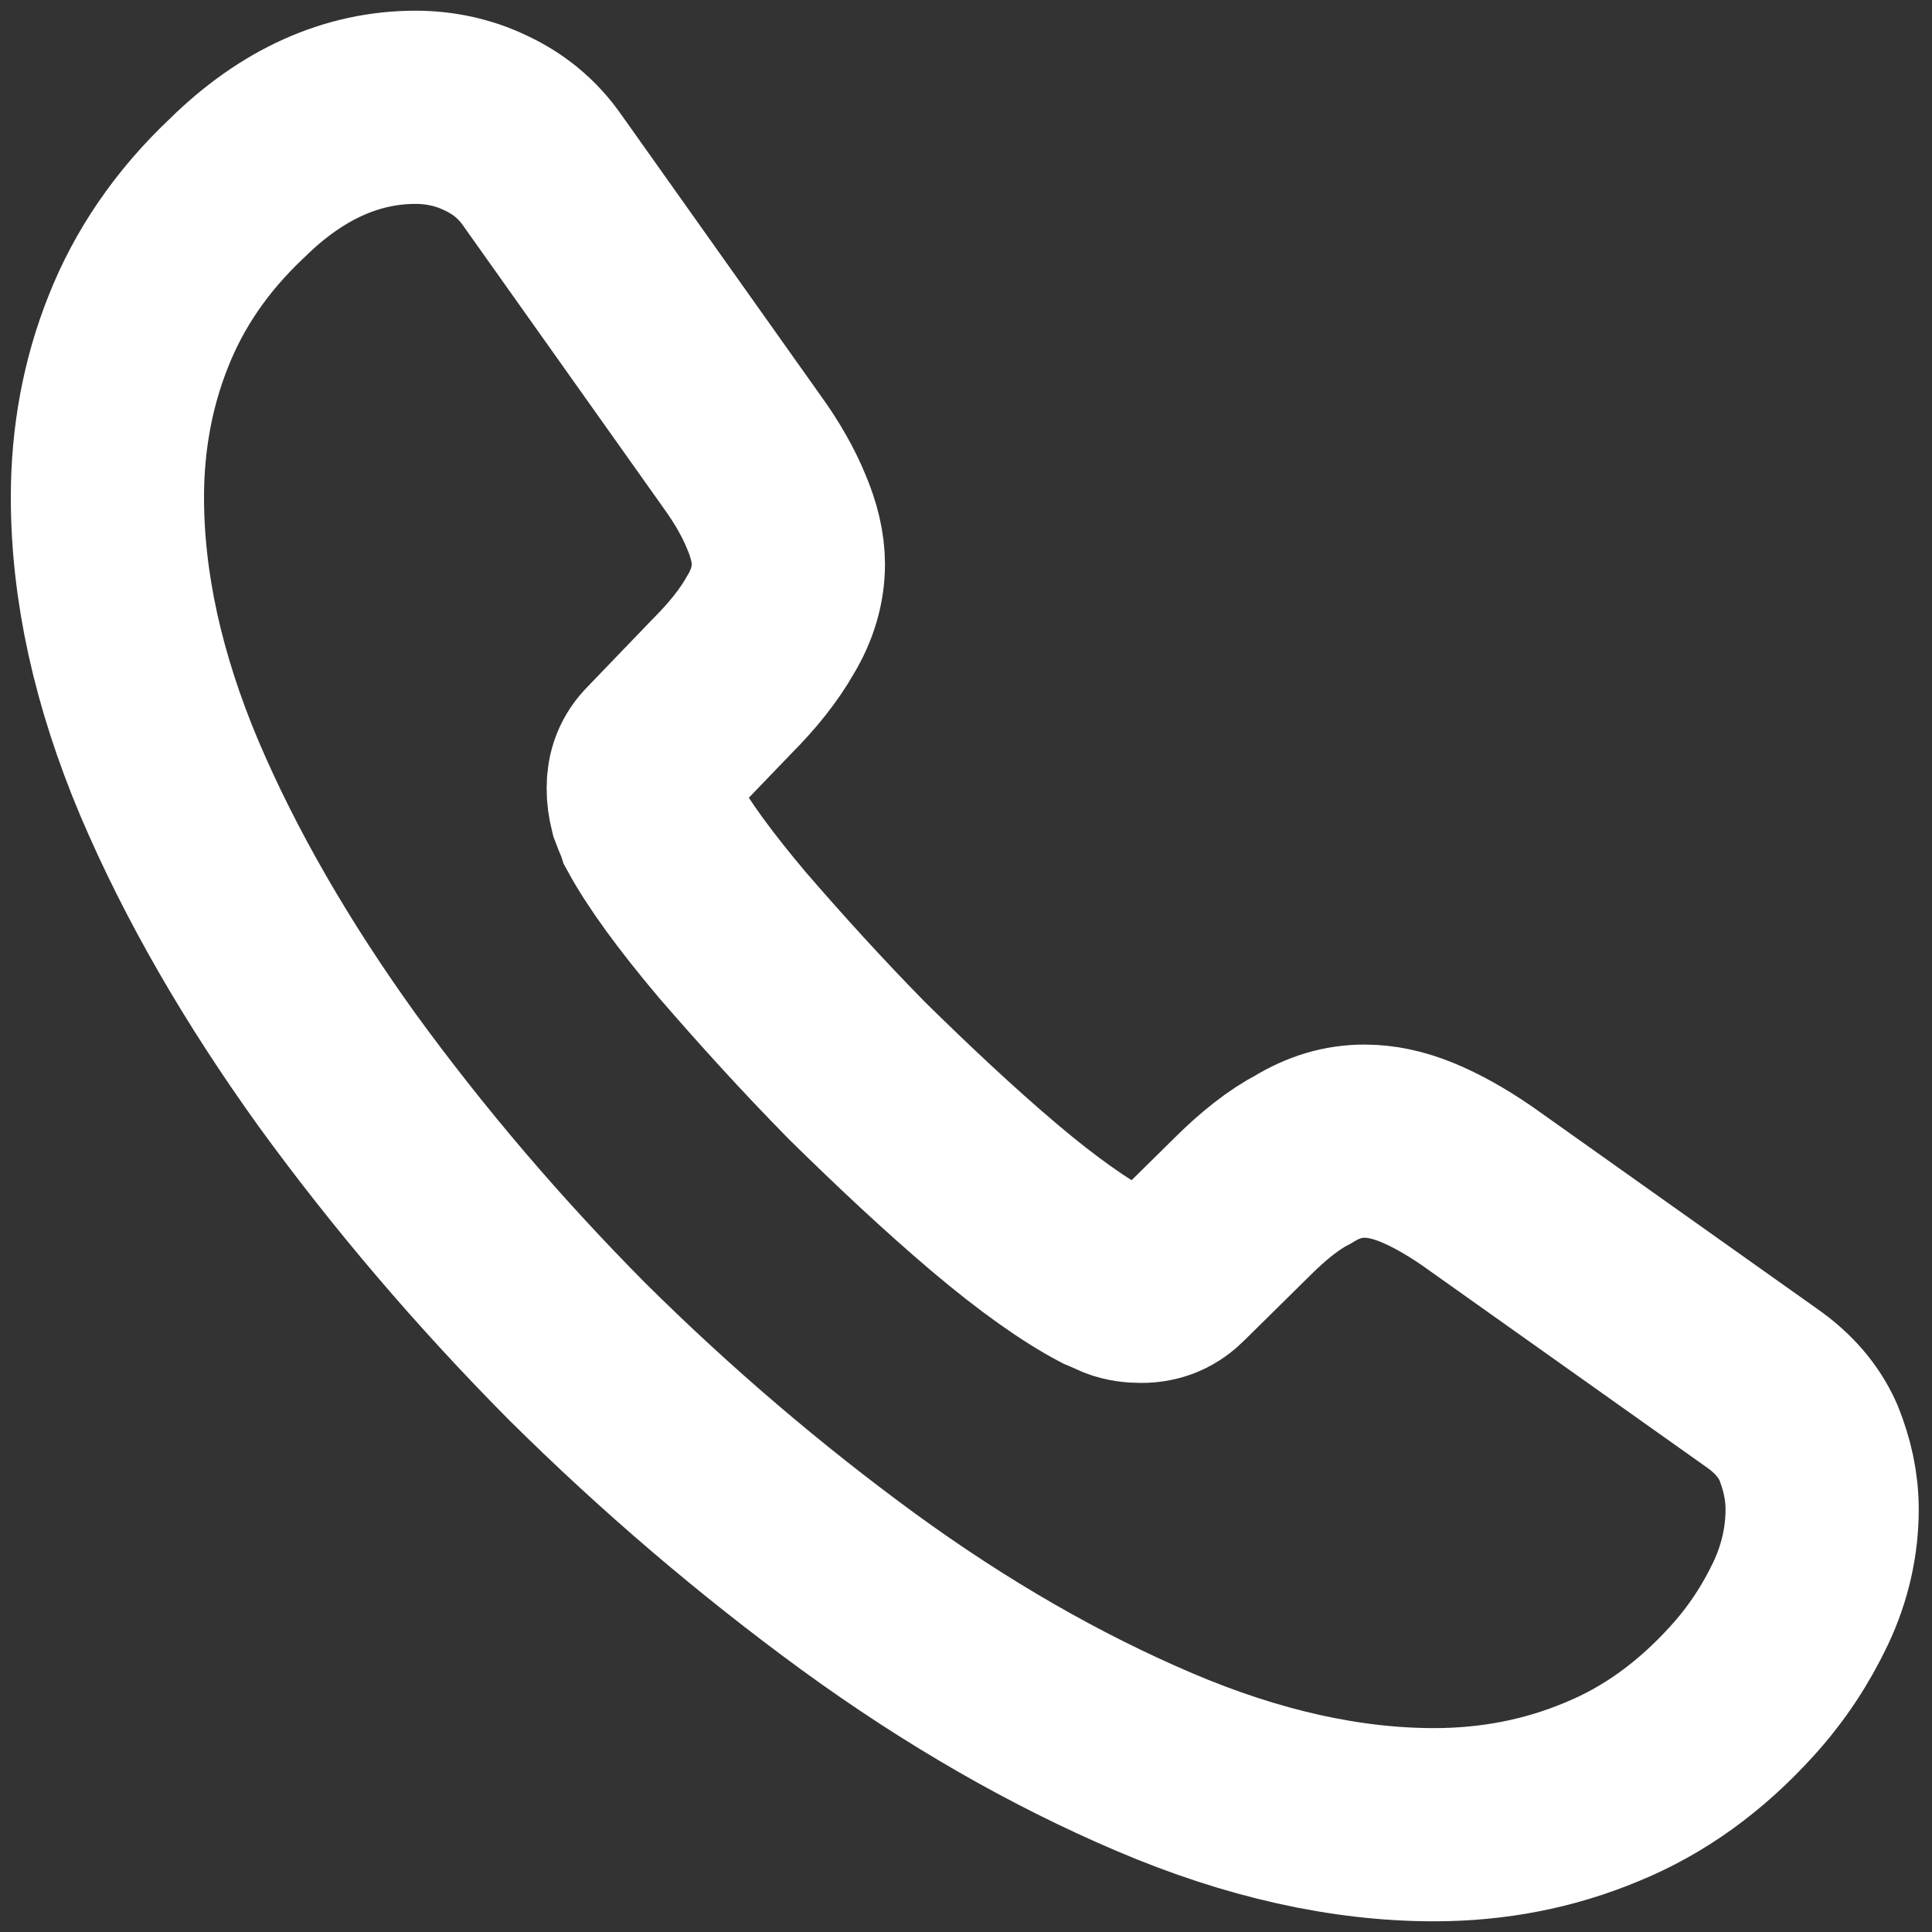 <svg width="15" height="15" viewBox="0 0 15 15" fill="none" xmlns="http://www.w3.org/2000/svg">
<rect x="0" y="0" width="15" height="15" fill="#333333" stroke="none"/>
<path d="M14.147 11.72C14.147 11.96 14.094 12.207 13.981 12.447C13.867 12.687 13.721 12.913 13.527 13.127C13.201 13.487 12.841 13.747 12.434 13.913C12.034 14.08 11.601 14.167 11.134 14.167C10.454 14.167 9.727 14.007 8.961 13.68C8.194 13.353 7.427 12.913 6.667 12.36C5.901 11.8 5.174 11.18 4.481 10.493C3.794 9.8 3.174 9.073 2.621 8.313C2.074 7.553 1.634 6.793 1.314 6.04C0.994 5.28 0.834 4.553 0.834 3.86C0.834 3.407 0.914 2.973 1.074 2.573C1.234 2.167 1.487 1.793 1.841 1.46C2.267 1.04 2.734 0.833 3.227 0.833C3.414 0.833 3.601 0.873 3.767 0.953C3.941 1.033 4.094 1.153 4.214 1.327L5.761 3.507C5.881 3.673 5.967 3.827 6.027 3.973C6.087 4.113 6.121 4.253 6.121 4.38C6.121 4.54 6.074 4.7 5.981 4.853C5.894 5.007 5.767 5.167 5.607 5.327L5.101 5.853C5.027 5.927 4.994 6.013 4.994 6.12C4.994 6.173 5.001 6.22 5.014 6.273C5.034 6.327 5.054 6.367 5.067 6.407C5.187 6.627 5.394 6.913 5.687 7.26C5.987 7.607 6.307 7.96 6.654 8.313C7.014 8.667 7.361 8.993 7.714 9.293C8.061 9.587 8.347 9.787 8.574 9.907C8.607 9.92 8.647 9.94 8.694 9.96C8.747 9.98 8.801 9.987 8.861 9.987C8.974 9.987 9.061 9.947 9.134 9.873L9.641 9.373C9.807 9.207 9.967 9.08 10.121 9C10.274 8.907 10.427 8.86 10.594 8.86C10.721 8.86 10.854 8.887 11.001 8.947C11.147 9.007 11.301 9.093 11.467 9.207L13.674 10.773C13.847 10.893 13.967 11.033 14.041 11.2C14.107 11.367 14.147 11.533 14.147 11.72Z" stroke="white" stroke-width="1.5" stroke-miterlimit="10"/>
</svg>
